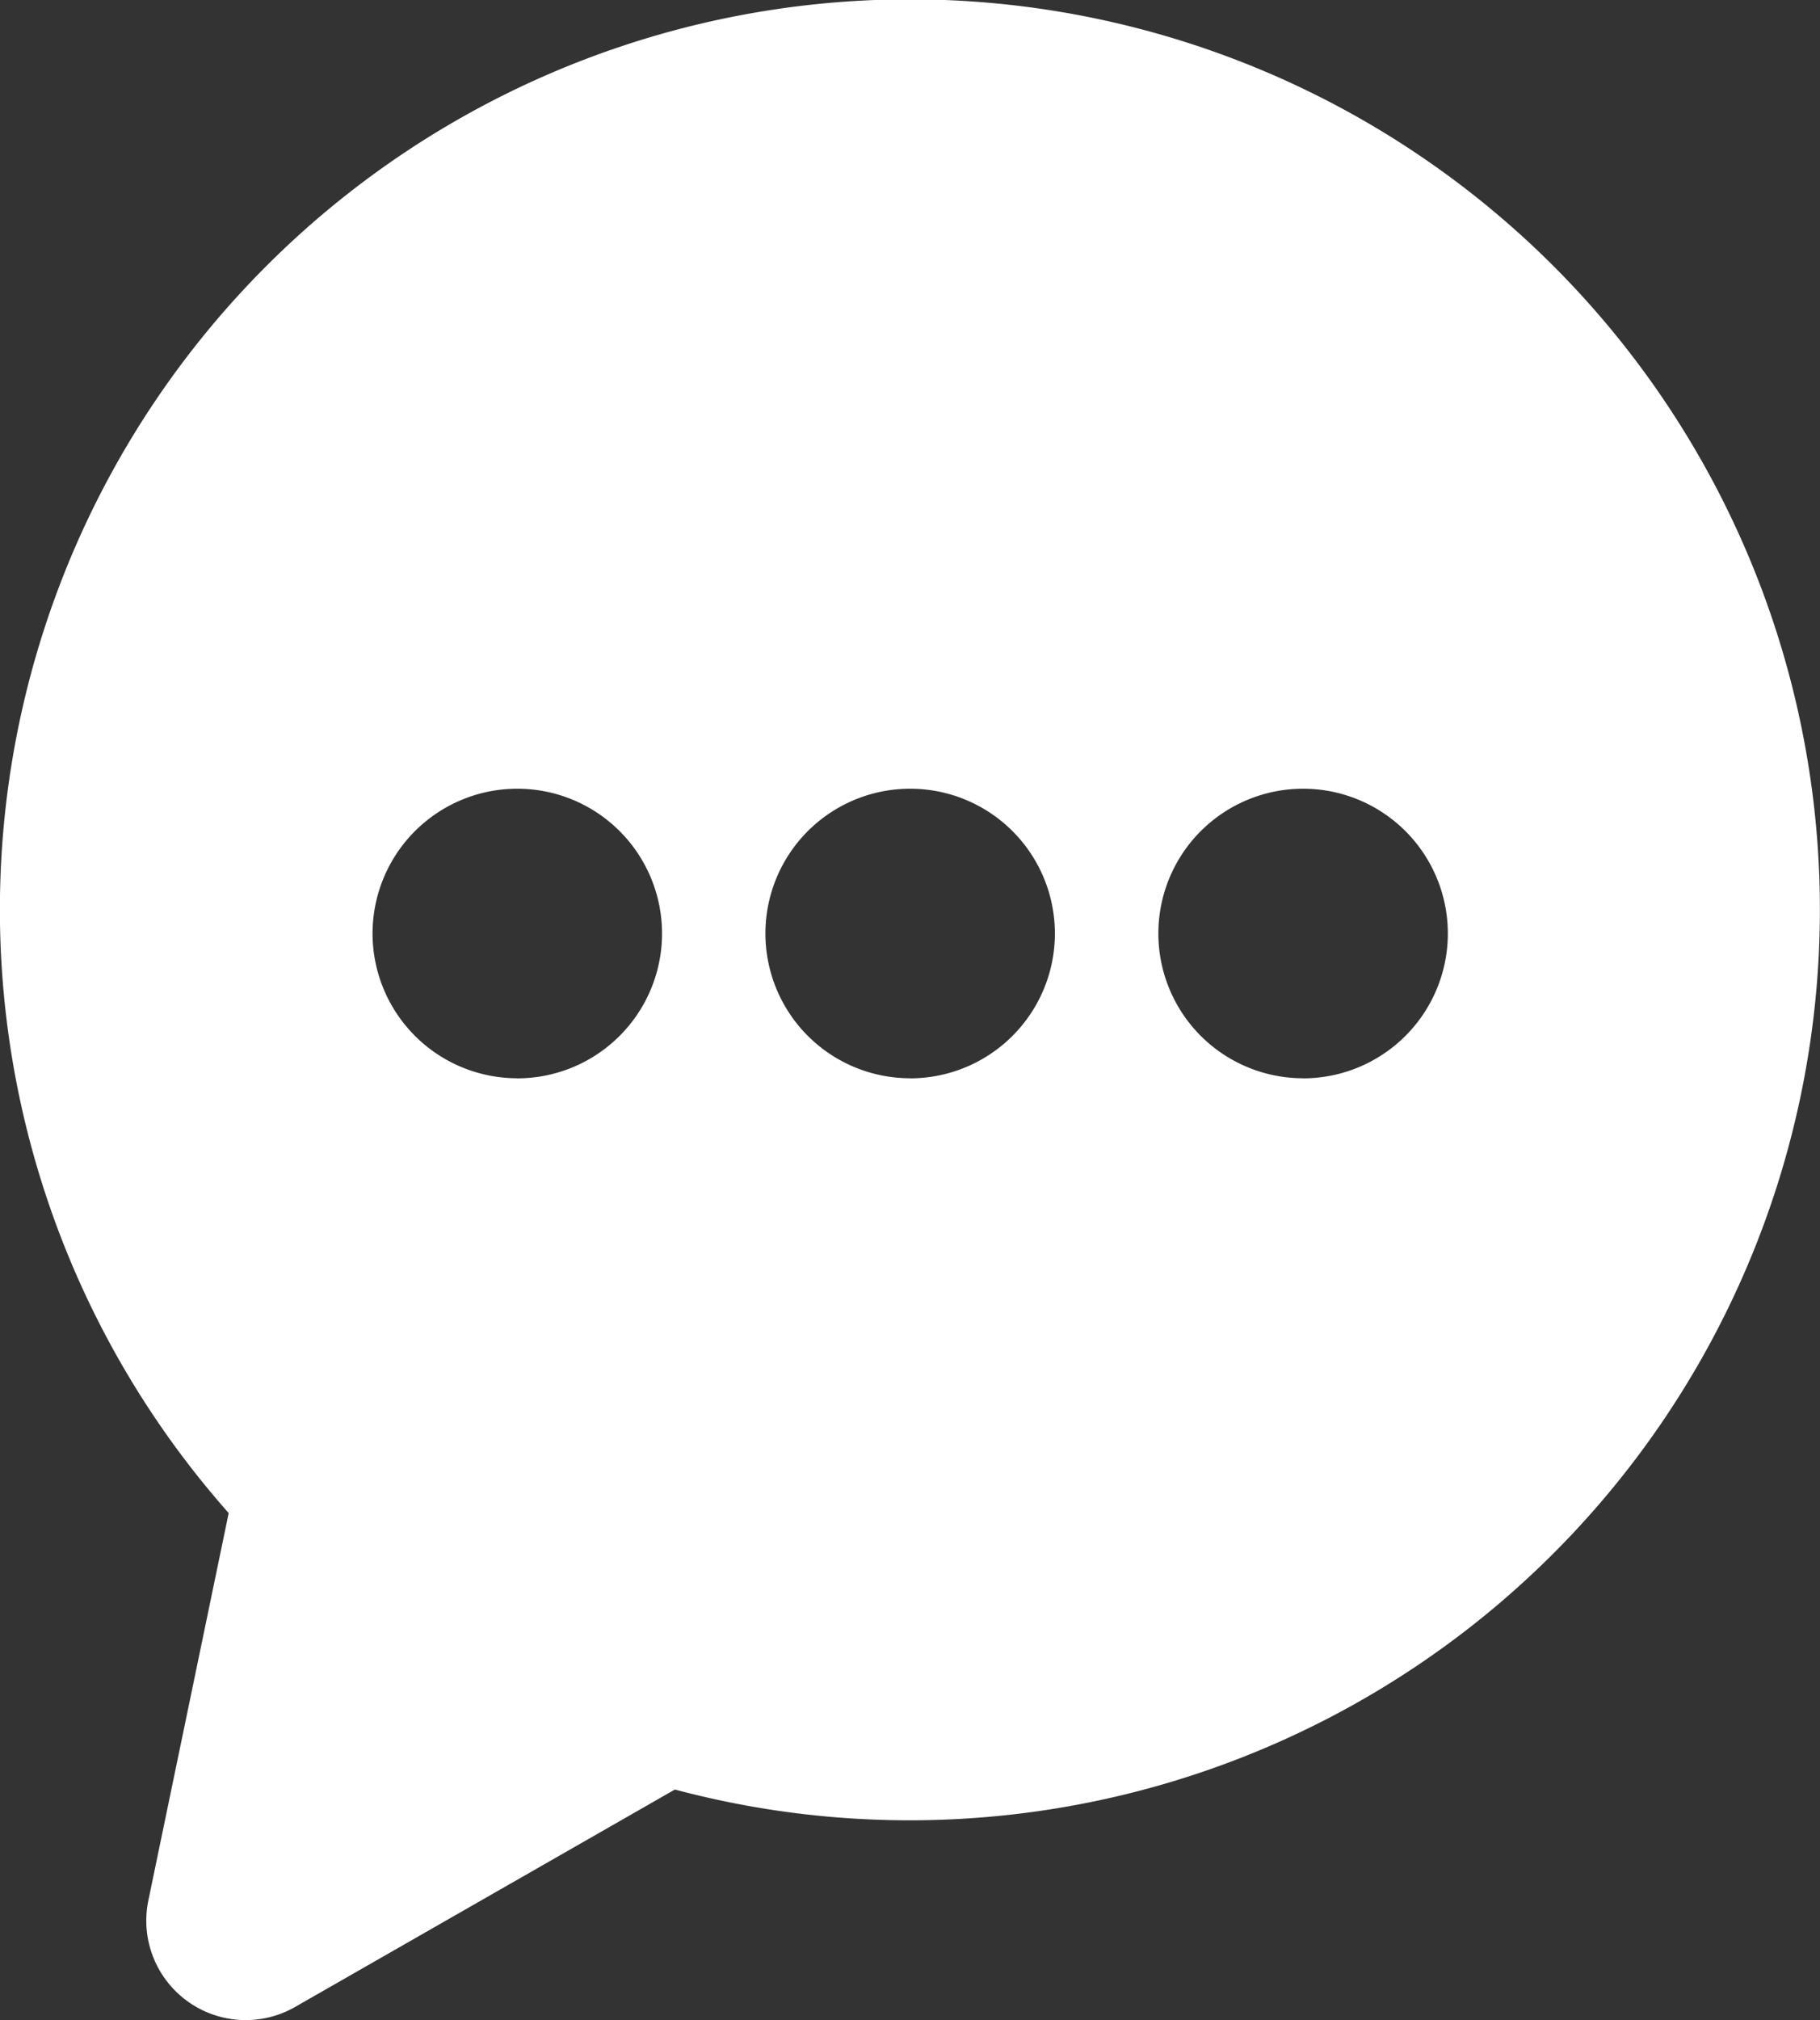 <svg id="noun-message-5267167" xmlns="http://www.w3.org/2000/svg" width="21.528" height="23.891" viewBox="0 0 21.528 23.891">
  <rect x="0" y="0" width="21.528" height="23.891" fill="#333333" stroke="none"/>
  <path id="Path_25" data-name="Path 25" d="M177.479,75.237a10.764,10.764,0,1,0-18.82,7.335l-.95,4.58a1.176,1.176,0,0,0,1.736,1.26l4.492-2.571h0a10.768,10.768,0,0,0,13.542-10.6Zm-15.408,2.193a1.712,1.712,0,1,1,1.211-.5A1.712,1.712,0,0,1,162.071,77.431Zm4.647,0a1.712,1.712,0,1,1,1.211-.5A1.712,1.712,0,0,1,166.719,77.431Zm4.648,0a1.712,1.712,0,1,1,1.211-.5A1.711,1.711,0,0,1,171.366,77.431Z" transform="translate(-155.954 -64.679)" fill="#fff"/>
</svg>
